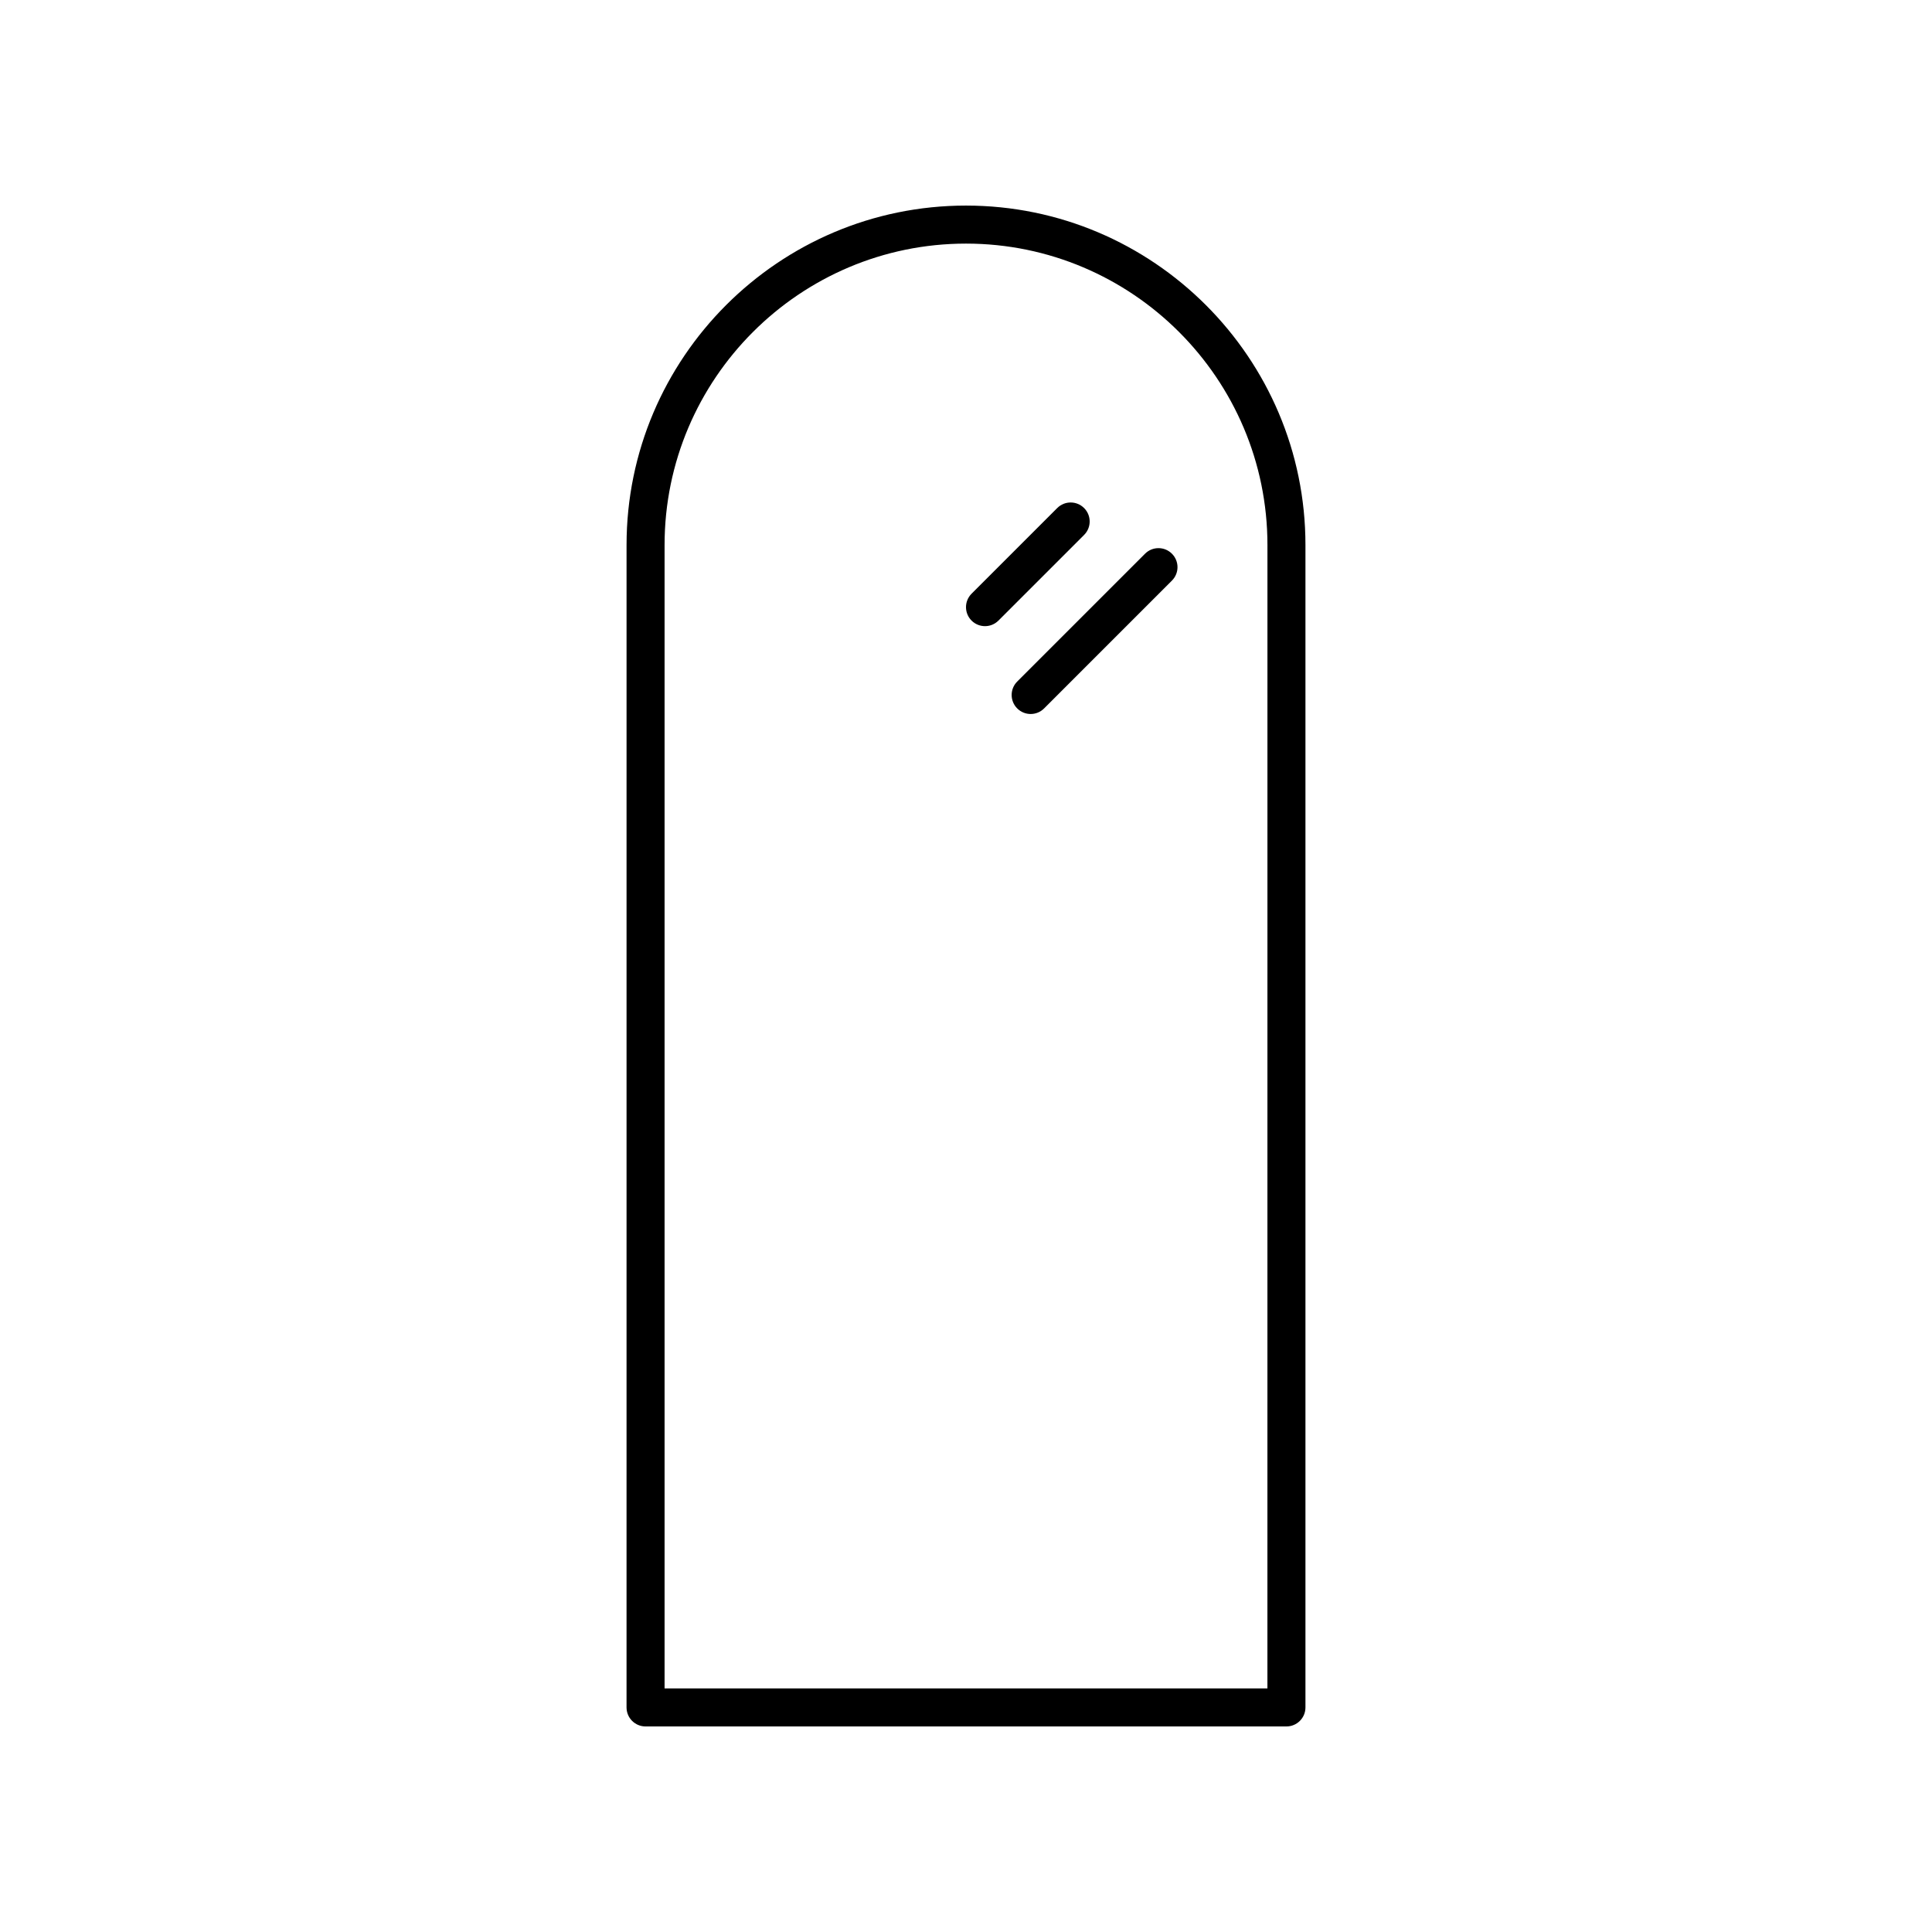 <?xml version="1.0" encoding="UTF-8"?>
<!-- Uploaded to: ICON Repo, www.iconrepo.com, Generator: ICON Repo Mixer Tools -->
<svg fill="#000000" width="800px" height="800px" version="1.1" viewBox="144 144 512 512" xmlns="http://www.w3.org/2000/svg">
 <g>
  <path d="m400 198.48c-49.605 0-89.957 40.355-89.957 89.957l-0.004 308.05c0 2.781 2.254 5.039 5.039 5.039h169.84c2.781 0 5.039-2.254 5.039-5.039v-308.05c0-49.605-40.355-89.957-89.957-89.957zm79.879 392.97h-159.76v-303.01c0-44.047 35.836-79.883 79.883-79.883s79.883 35.836 79.883 79.883z"/>
  <path d="m431.3 278.64c-1.969-1.969-5.156-1.969-7.125 0l-22.699 22.699c-1.969 1.969-1.969 5.156 0 7.125 0.984 0.98 2.273 1.473 3.562 1.473 1.289 0 2.578-0.492 3.562-1.477l22.699-22.699c1.969-1.965 1.969-5.152 0-7.121z"/>
  <path d="m447.45 290.74-33.875 33.875c-1.969 1.969-1.969 5.156 0 7.125 0.984 0.984 2.273 1.477 3.562 1.477 1.289 0 2.578-0.492 3.562-1.477l33.875-33.875c1.969-1.969 1.969-5.156 0-7.125s-5.156-1.969-7.125 0z"/>
 </g>
</svg>